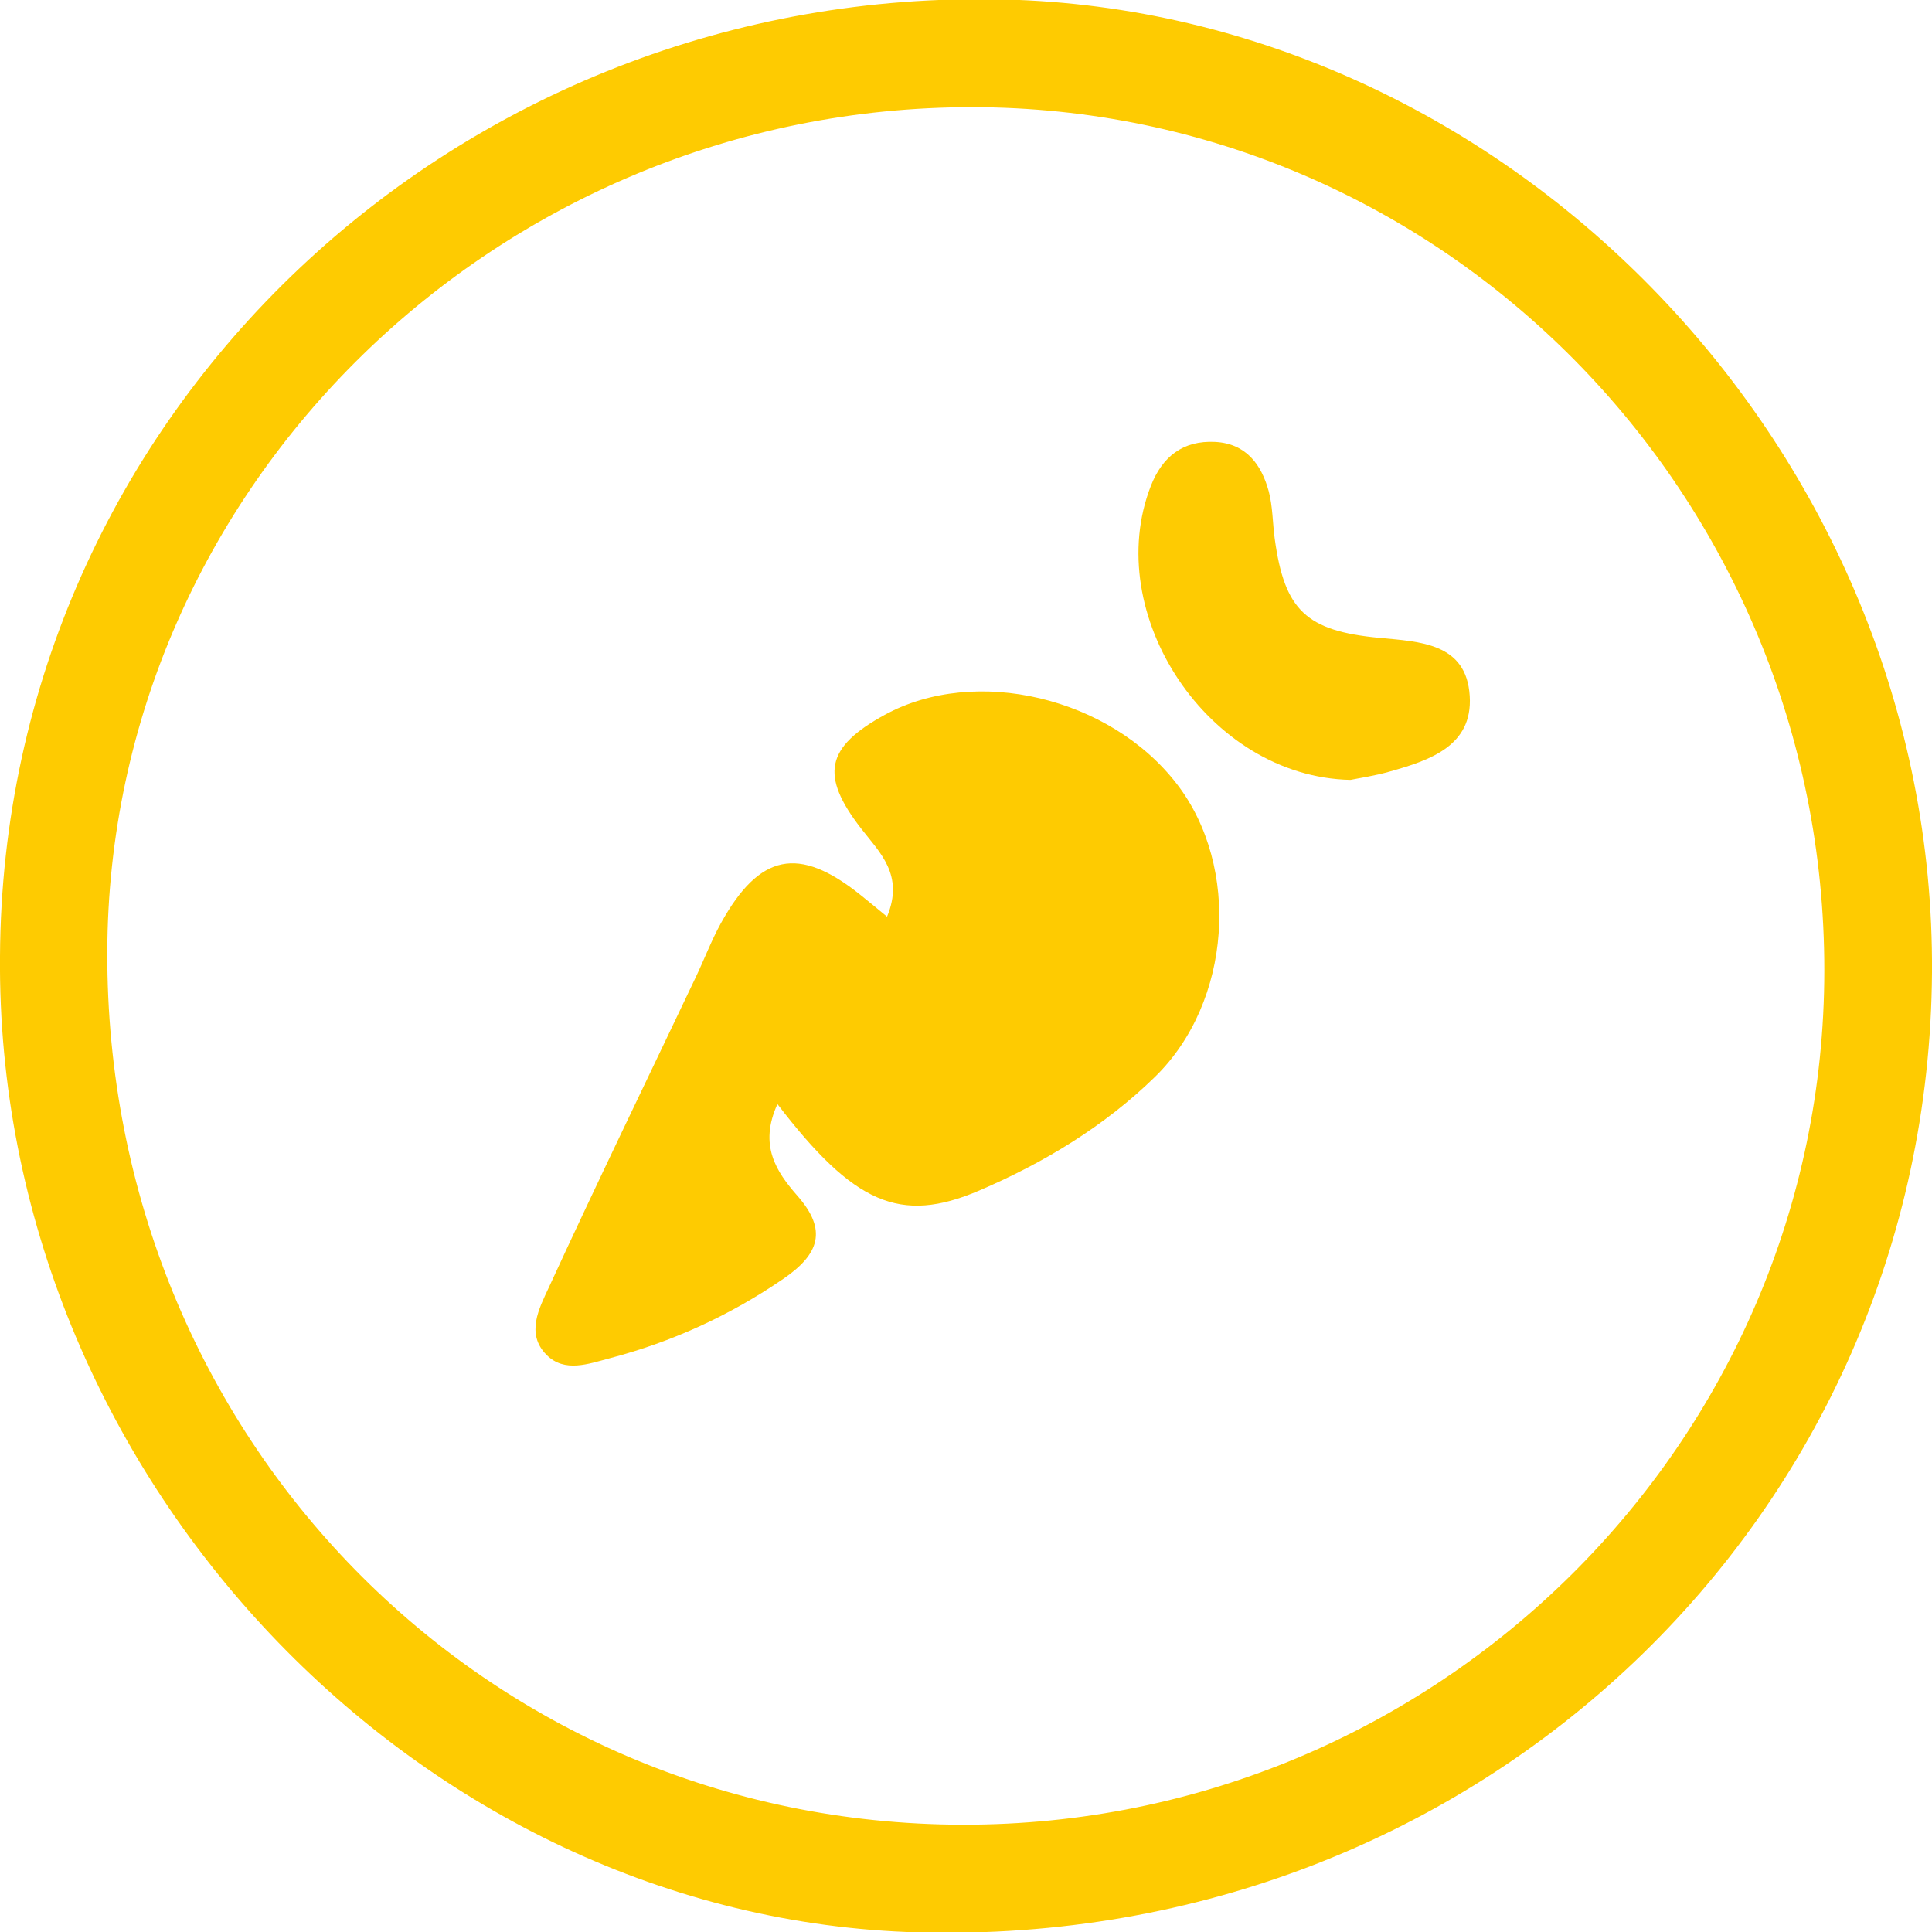<?xml version="1.0" encoding="utf-8"?>
<!-- Generator: Adobe Illustrator 26.5.0, SVG Export Plug-In . SVG Version: 6.00 Build 0)  -->
<svg version="1.1" id="Layer_1" xmlns="http://www.w3.org/2000/svg" xmlns:xlink="http://www.w3.org/1999/xlink" x="0px" y="0px"
	 viewBox="0 0 150 150" style="enable-background:new 0 0 150 150;" xml:space="preserve">
<style type="text/css">
	.st0{fill:#FECB01;}
	.st1{fill:#FECB02;}
	.st2{fill:#FECC05;}
	.st3{fill:#FDCF17;}
</style>
<g>
	<path class="st0" d="M77.96-0.04C35.7-1.07,0.22,31.97,0,74.25c-0.34,40.36,32.58,74.75,71.3,75.78
		c43.64,1.17,78.42-32.39,78.7-74.52C150.27,35.04,117.19,0.91,77.96-0.04z M74.73,141.67c-37.07-0.06-66.51-30.1-66.4-67.75
		c0.1-36.1,30.32-65.62,67.15-65.6c36.55,0.02,66.2,30.08,66.16,67.05C141.62,111.97,111.57,141.74,74.73,141.67z"/>
	<path class="st0" d="M60.36,85.72c-1.46,3.2-0.09,5.25,1.55,7.12c2.35,2.67,1.7,4.53-1.08,6.44c-4.17,2.86-8.66,4.91-13.51,6.18
		c-1.6,0.42-3.48,1.14-4.88-0.26c-1.65-1.65-0.57-3.64,0.17-5.24c3.71-8.06,7.58-16.04,11.39-24.05c0.67-1.4,1.22-2.87,1.97-4.23
		c3-5.42,6.04-6.03,10.81-2.22c0.58,0.46,1.14,0.93,2.09,1.71c1.35-3.25-0.57-4.98-2.01-6.84c-3.21-4.14-2.75-6.32,1.83-8.83
		c7.04-3.85,17.5-1.37,22.69,5.38c4.94,6.42,4.26,16.91-1.71,22.73c-3.93,3.84-8.64,6.68-13.66,8.83
		C69.89,95.06,66.29,93.46,60.36,85.72z"/>
	<path class="st1" d="M104.85,60.55c-11.07-0.23-19.36-12.92-15.5-22.82c0.89-2.28,2.5-3.55,5-3.42c2.39,0.13,3.58,1.74,4.15,3.82
		c0.32,1.19,0.3,2.47,0.47,3.7c0.76,5.56,2.45,7.15,8.1,7.69c3.14,0.3,6.79,0.38,7.04,4.52c0.24,3.88-3.11,4.99-6.2,5.86
		C106.72,60.24,105.48,60.42,104.85,60.55z"/>
</g>
</svg>
